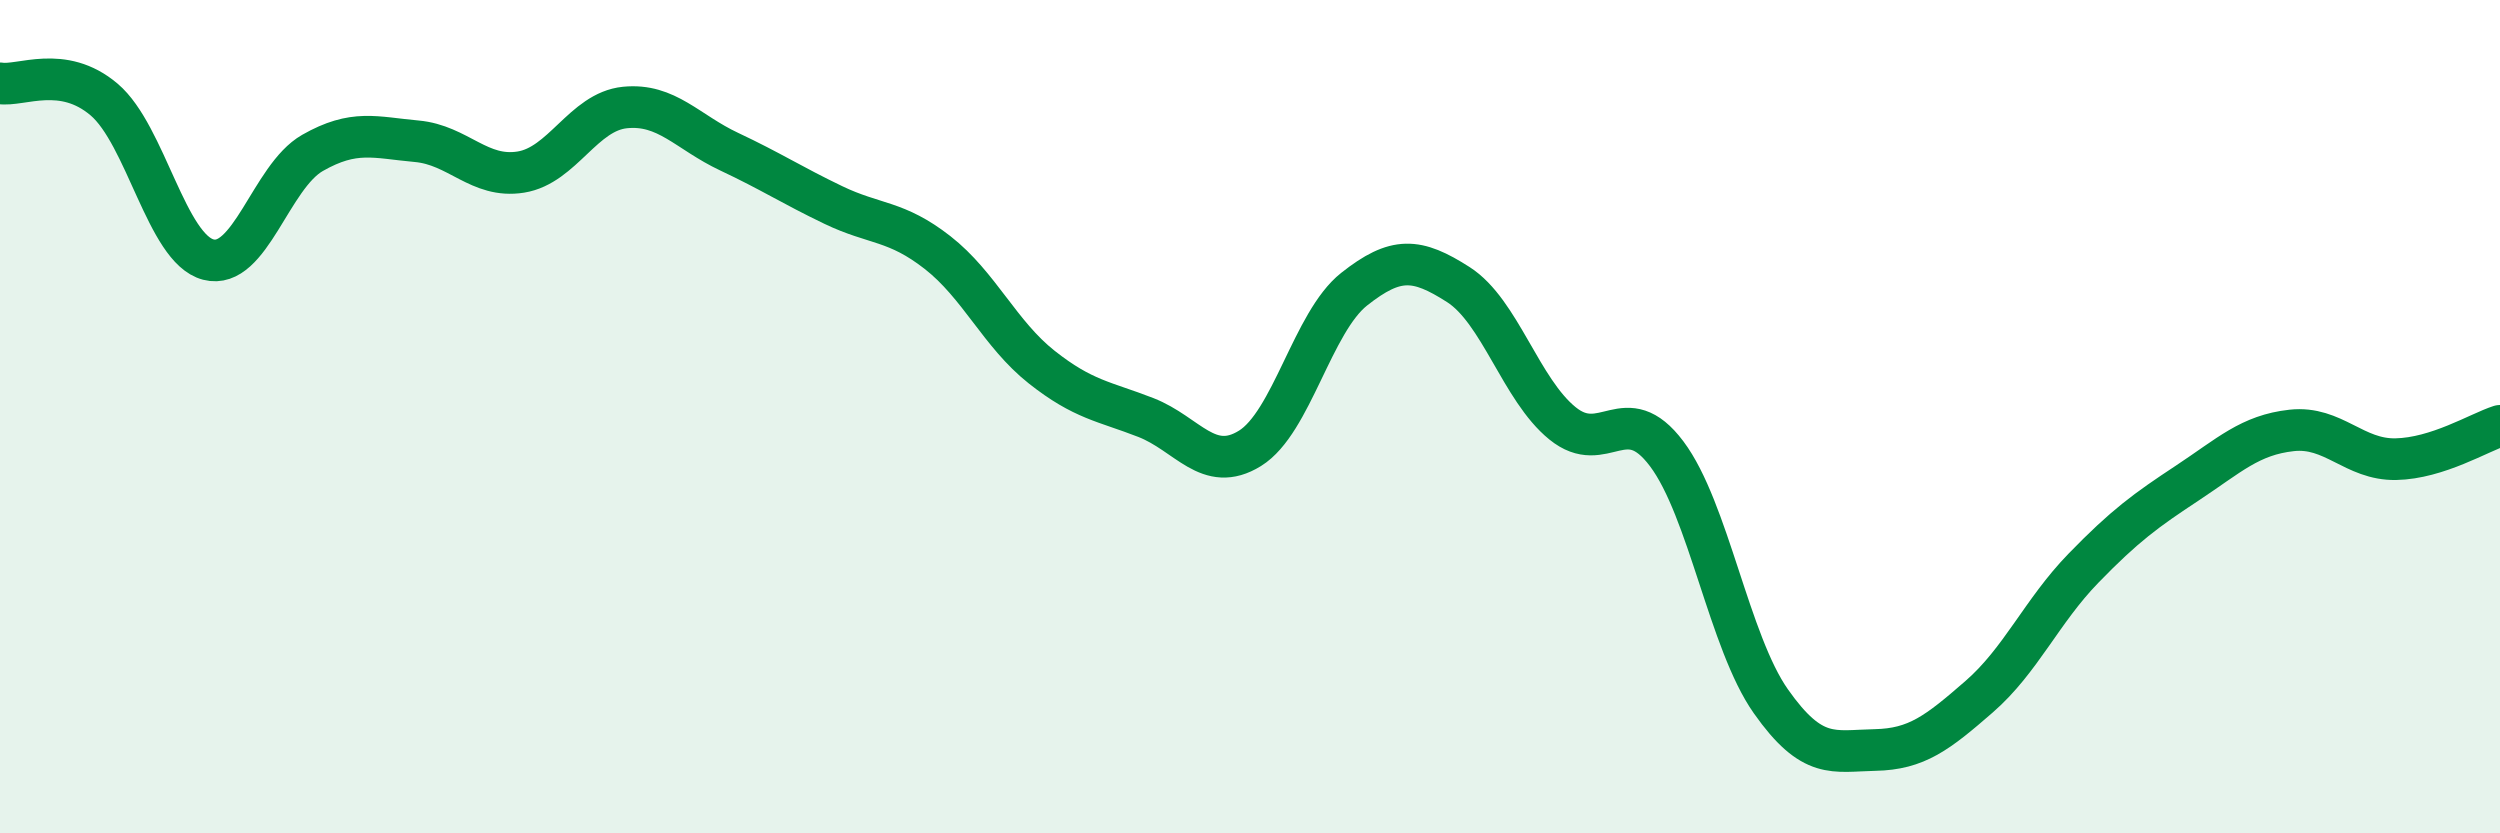 
    <svg width="60" height="20" viewBox="0 0 60 20" xmlns="http://www.w3.org/2000/svg">
      <path
        d="M 0,2 C 0.5,2.08 1.5,1.54 2.5,2.39 C 3.5,3.24 4,5.97 5,6.23 C 6,6.49 6.5,4.24 7.5,3.67 C 8.5,3.1 9,3.3 10,3.39 C 11,3.48 11.5,4.29 12.5,4.13 C 13.5,3.97 14,2.68 15,2.58 C 16,2.48 16.5,3.17 17.5,3.64 C 18.5,4.11 19,4.44 20,4.92 C 21,5.4 21.5,5.28 22.5,6.06 C 23.5,6.84 24,8.02 25,8.81 C 26,9.6 26.5,9.63 27.5,10.02 C 28.5,10.41 29,11.38 30,10.76 C 31,10.14 31.5,7.73 32.5,6.94 C 33.5,6.15 34,6.19 35,6.83 C 36,7.47 36.5,9.35 37.5,10.16 C 38.5,10.97 39,9.56 40,10.89 C 41,12.22 41.5,15.41 42.5,16.83 C 43.5,18.25 44,18.02 45,18 C 46,17.98 46.5,17.59 47.5,16.72 C 48.5,15.85 49,14.67 50,13.64 C 51,12.61 51.5,12.25 52.5,11.59 C 53.5,10.93 54,10.44 55,10.33 C 56,10.22 56.5,11.04 57.5,11.02 C 58.5,11 59.5,10.38 60,10.22L60 20L0 20Z"
        fill="#008740"
        opacity="0.1"
        stroke-linecap="round"
        stroke-linejoin="round"
      />
      <path
        d="M 0,2 C 0.5,2.08 1.5,1.54 2.5,2.39 C 3.5,3.24 4,5.97 5,6.23 C 6,6.49 6.5,4.24 7.5,3.67 C 8.5,3.1 9,3.3 10,3.39 C 11,3.48 11.5,4.29 12.5,4.13 C 13.5,3.97 14,2.68 15,2.58 C 16,2.48 16.5,3.17 17.5,3.64 C 18.5,4.11 19,4.44 20,4.92 C 21,5.4 21.5,5.28 22.5,6.06 C 23.5,6.84 24,8.02 25,8.81 C 26,9.6 26.5,9.63 27.5,10.02 C 28.5,10.41 29,11.38 30,10.76 C 31,10.14 31.5,7.73 32.5,6.94 C 33.5,6.15 34,6.19 35,6.83 C 36,7.47 36.5,9.35 37.5,10.16 C 38.5,10.97 39,9.56 40,10.89 C 41,12.22 41.5,15.41 42.5,16.83 C 43.5,18.25 44,18.02 45,18 C 46,17.98 46.5,17.59 47.5,16.72 C 48.5,15.85 49,14.67 50,13.64 C 51,12.61 51.5,12.25 52.5,11.59 C 53.5,10.93 54,10.44 55,10.33 C 56,10.22 56.5,11.04 57.5,11.02 C 58.5,11 59.5,10.38 60,10.22"
        stroke="#008740"
        stroke-width="1"
        fill="none"
        stroke-linecap="round"
        stroke-linejoin="round"
      />
    </svg>
  